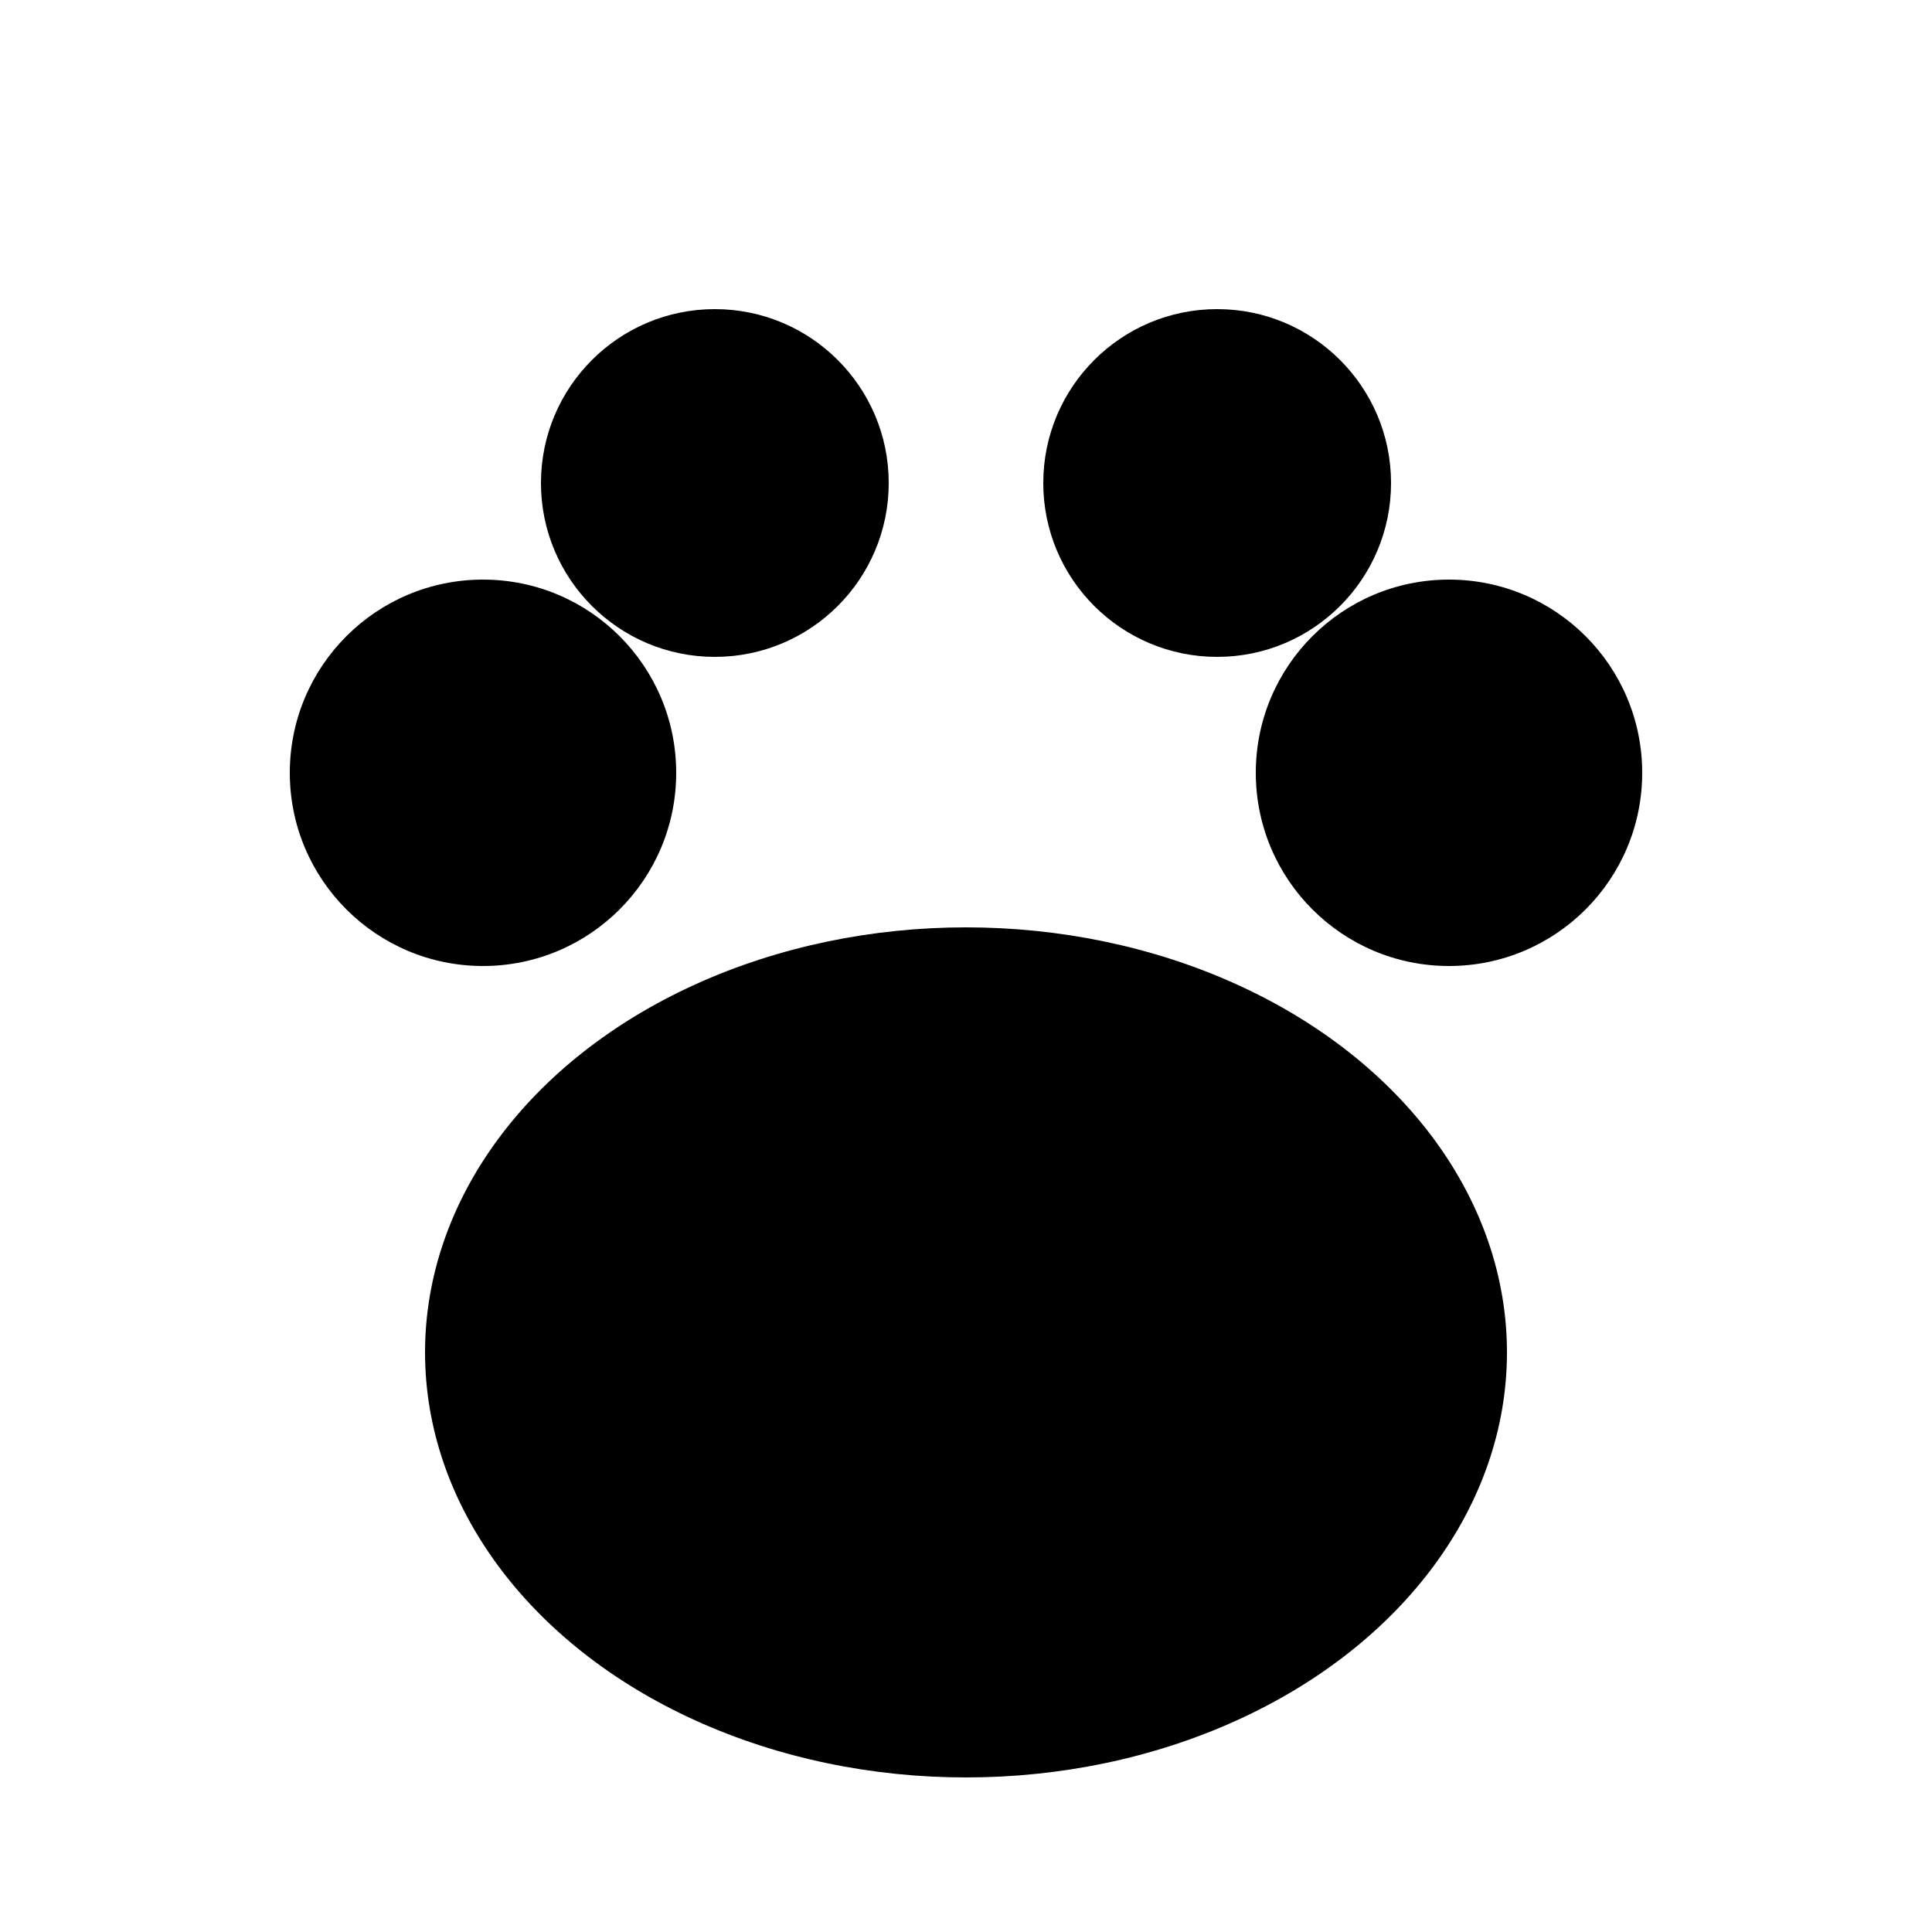 <svg xmlns="http://www.w3.org/2000/svg" viewBox="0 0 100 100">
  <!-- 大きな肉球 -->
  <ellipse cx="50" cy="70" rx="28" ry="22" fill="black" />
  <!-- 小さな指 -->
  <circle cx="25" cy="40" r="10" fill="black" />
  <circle cx="75" cy="40" r="10" fill="black" />
  <circle cx="37" cy="25" r="9" fill="black" />
  <circle cx="63" cy="25" r="9" fill="black" />
</svg>
